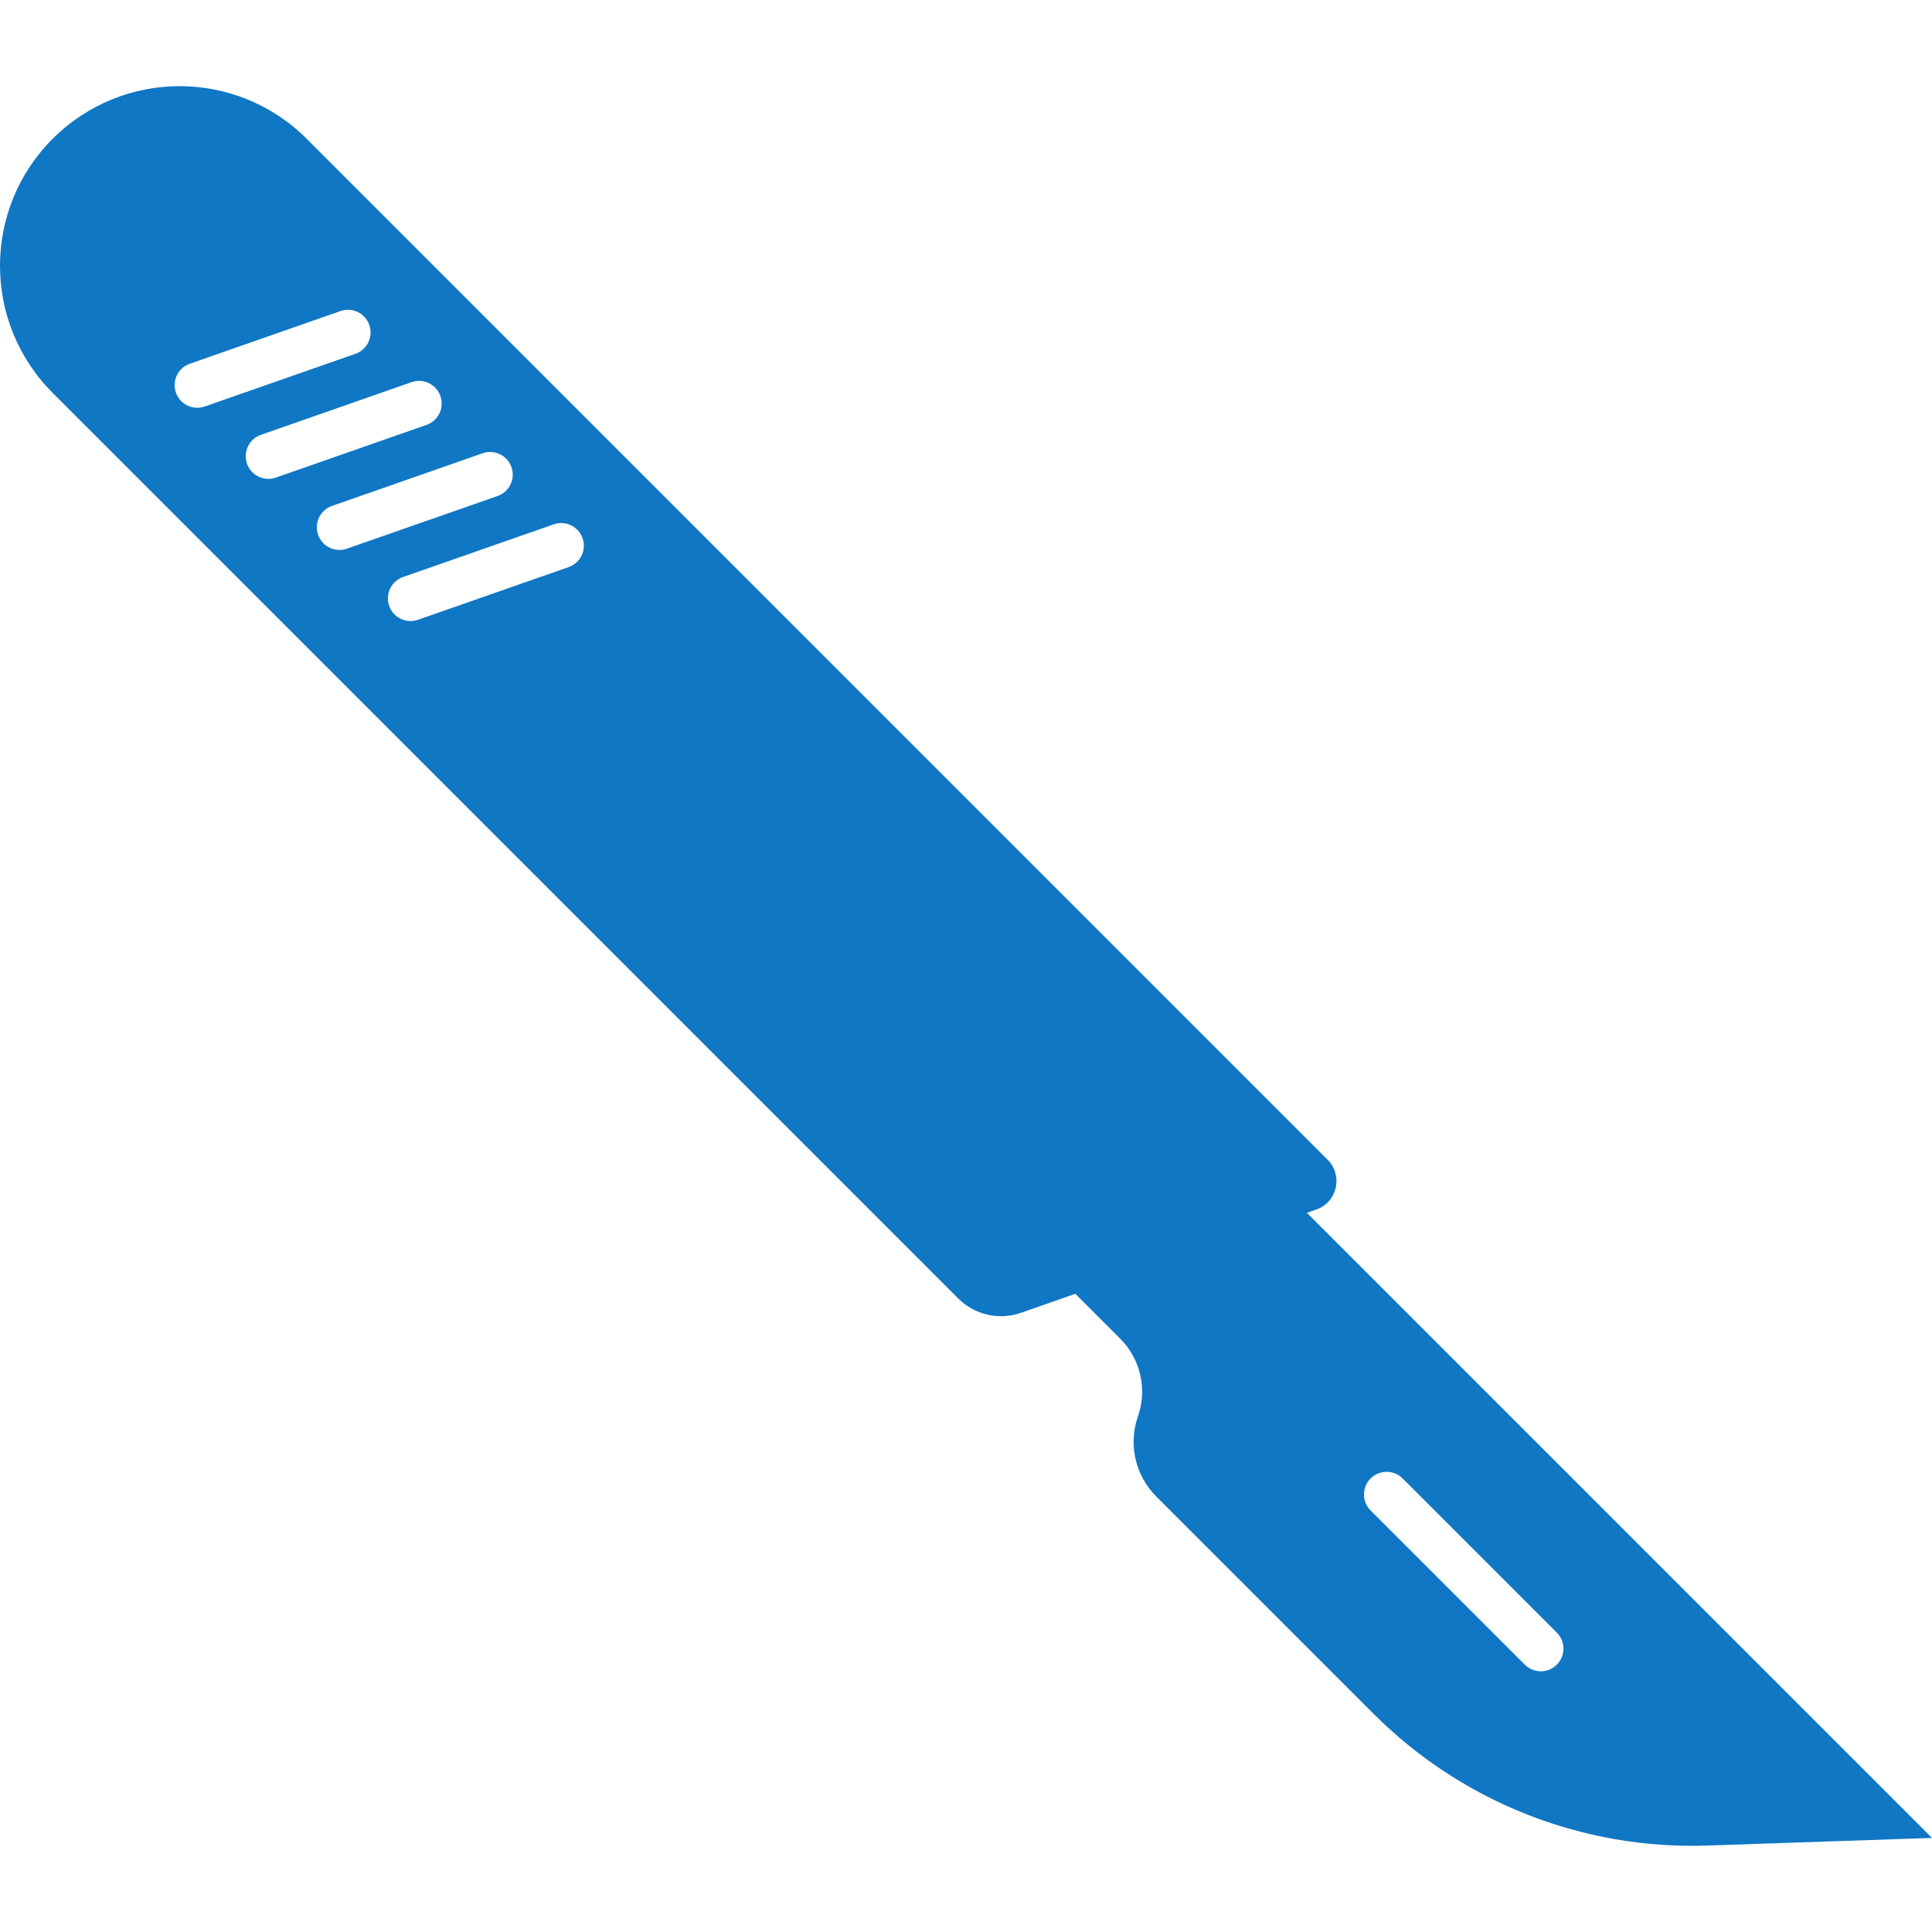 <?xml version="1.0" ?><!DOCTYPE svg  PUBLIC '-//W3C//DTD SVG 1.1//EN'  'http://www.w3.org/Graphics/SVG/1.1/DTD/svg11.dtd'><svg enable-background="new 0 0 256 256" height="256px" id="Layer_1" version="1.1" viewBox="0 0 256 256" width="256px" xml:space="preserve" xmlns="http://www.w3.org/2000/svg" xmlns:xlink="http://www.w3.org/1999/xlink"><g><path d="M173.172,160.706l1.235-0.432c2.783-0.973,3.593-4.52,1.508-6.604L40.636,18.391    c-9.296-9.296-24.368-9.296-33.664,0s-9.296,24.367,0,33.663l120.007,120.007c2.172,2.172,5.397,2.909,8.297,1.895l7.211-2.521    l5.947,5.947c2.693,2.693,3.606,6.691,2.349,10.286c-1.298,3.714-0.355,7.843,2.427,10.625l28.815,28.815    c11.686,11.686,27.696,18.001,44.214,17.439L256,243.534L173.172,160.706z M26.141,54.031c-1.24,0-2.399-0.774-2.832-2.011    c-0.547-1.564,0.278-3.276,1.842-3.822l19.962-6.979c1.569-0.546,3.276,0.278,3.822,1.842c0.547,1.564-0.278,3.275-1.842,3.822    l-19.962,6.979C26.803,53.976,26.469,54.031,26.141,54.031z M35.56,63.451c-1.24,0-2.4-0.775-2.832-2.011    c-0.547-1.564,0.278-3.276,1.842-3.822l19.962-6.979c1.569-0.546,3.276,0.278,3.822,1.842c0.547,1.564-0.278,3.275-1.842,3.822    L36.55,63.282C36.222,63.396,35.888,63.451,35.56,63.451z M44.98,72.87c-1.24,0-2.399-0.774-2.832-2.011    c-0.547-1.564,0.278-3.275,1.842-3.822l19.962-6.979c1.569-0.546,3.276,0.278,3.822,1.842c0.547,1.564-0.278,3.275-1.842,3.822    L45.97,72.701C45.642,72.816,45.308,72.87,44.98,72.87z M75.352,75.142L55.39,82.121c-0.328,0.114-0.662,0.169-0.99,0.169    c-1.24,0-2.4-0.775-2.832-2.011c-0.547-1.564,0.278-3.275,1.842-3.822l19.962-6.979c1.569-0.546,3.276,0.278,3.822,1.842    C77.74,72.884,76.915,74.595,75.352,75.142z M206.286,220.574c-0.586,0.586-1.354,0.879-2.121,0.879    c-0.768,0-1.535-0.293-2.121-0.878l-20.428-20.427c-1.172-1.172-1.172-3.071,0-4.243s3.07-1.171,4.242-0.001l20.428,20.427    C207.458,217.503,207.458,219.402,206.286,220.574z" fill="#1077c4"/></g></svg>